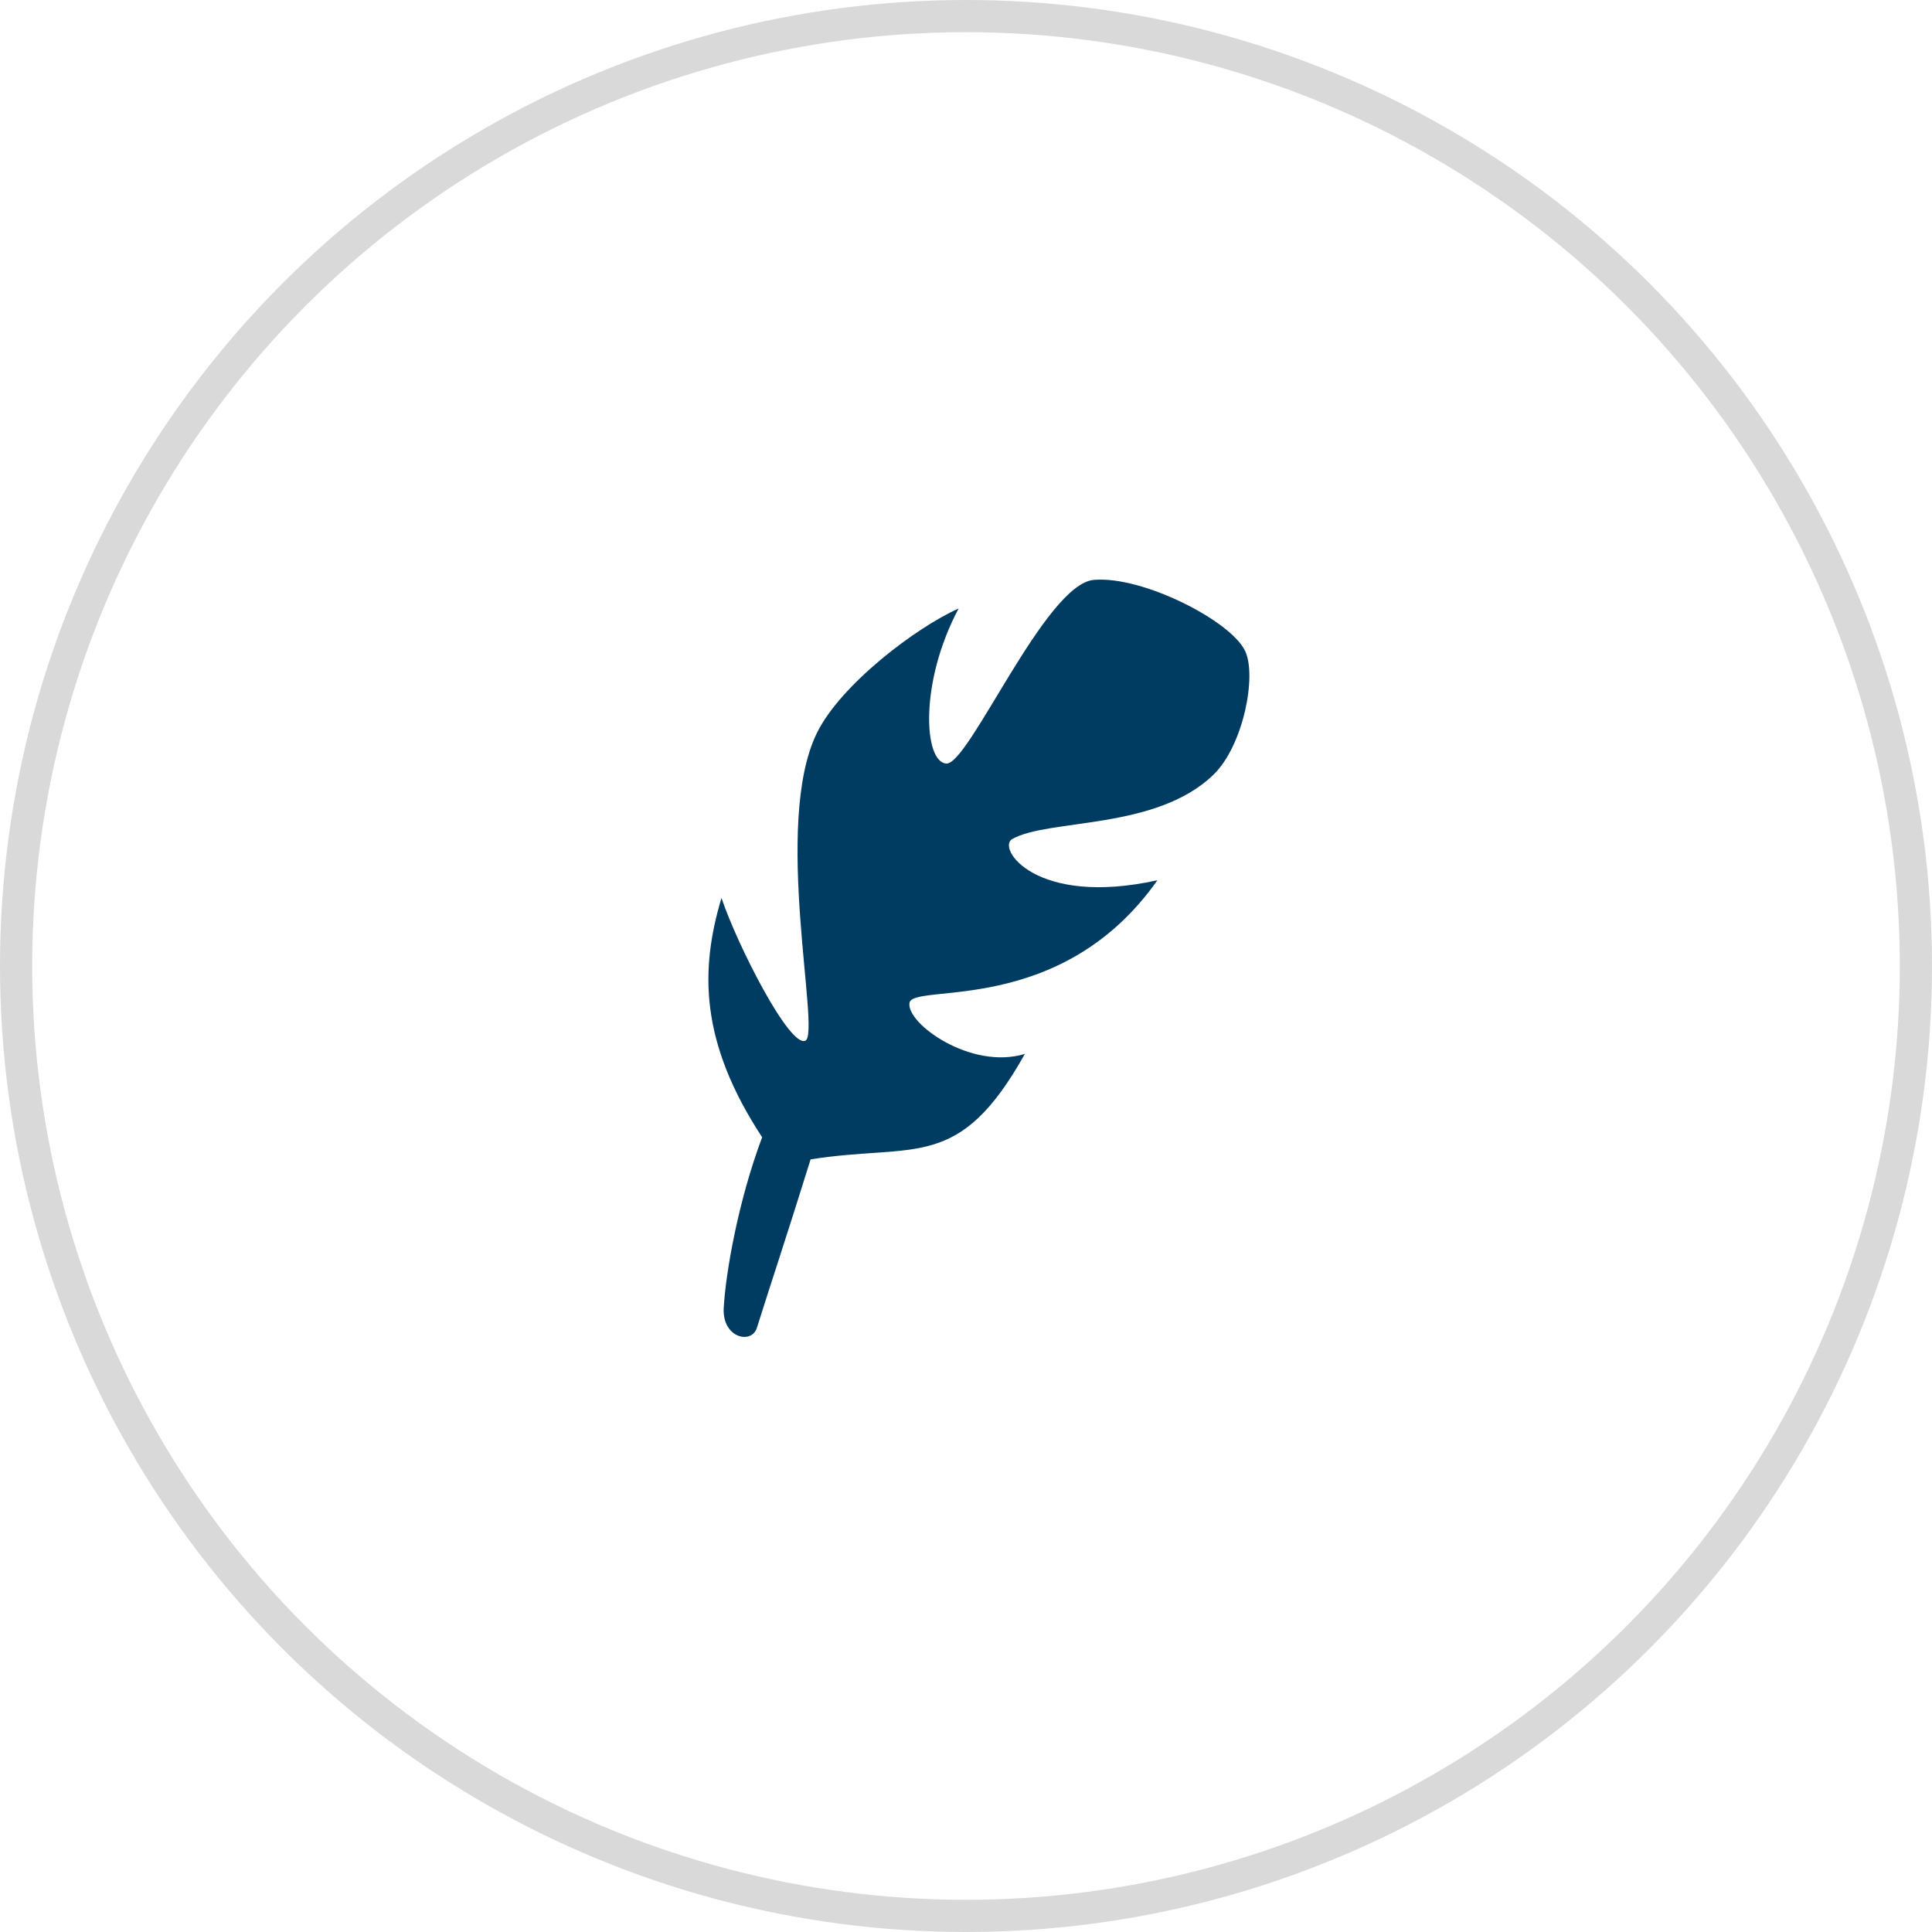 <?xml version="1.0" encoding="UTF-8"?> <svg xmlns="http://www.w3.org/2000/svg" width="60" height="60" viewBox="0 0 60 60" fill="none"> <circle cx="30" cy="30" r="29.5" stroke="#D9D9D9"></circle> <path d="M23.505 41.239C23.873 40.061 24.429 38.403 25.174 36.005C28.423 35.49 29.767 36.414 31.829 32.73C30.155 33.243 28.137 31.78 28.245 31.145C28.354 30.512 32.941 31.602 35.944 27.337C32.158 28.173 30.947 26.334 31.436 26.057C32.563 25.416 35.907 25.791 37.69 24.054C38.609 23.16 39.04 20.987 38.666 20.212C38.217 19.275 35.479 17.877 33.969 18.009C32.459 18.14 30.092 23.757 29.389 23.713C28.688 23.669 28.545 21.196 29.771 18.898C28.479 19.47 26.11 21.249 25.367 22.769C23.984 25.598 25.497 32.088 25.012 32.319C24.526 32.55 22.893 29.341 22.406 27.886C21.74 30.117 21.724 32.351 23.669 35.319C22.936 37.266 22.535 39.508 22.474 40.648C22.445 41.559 23.343 41.754 23.505 41.239Z" fill="#003B62"></path> </svg> 